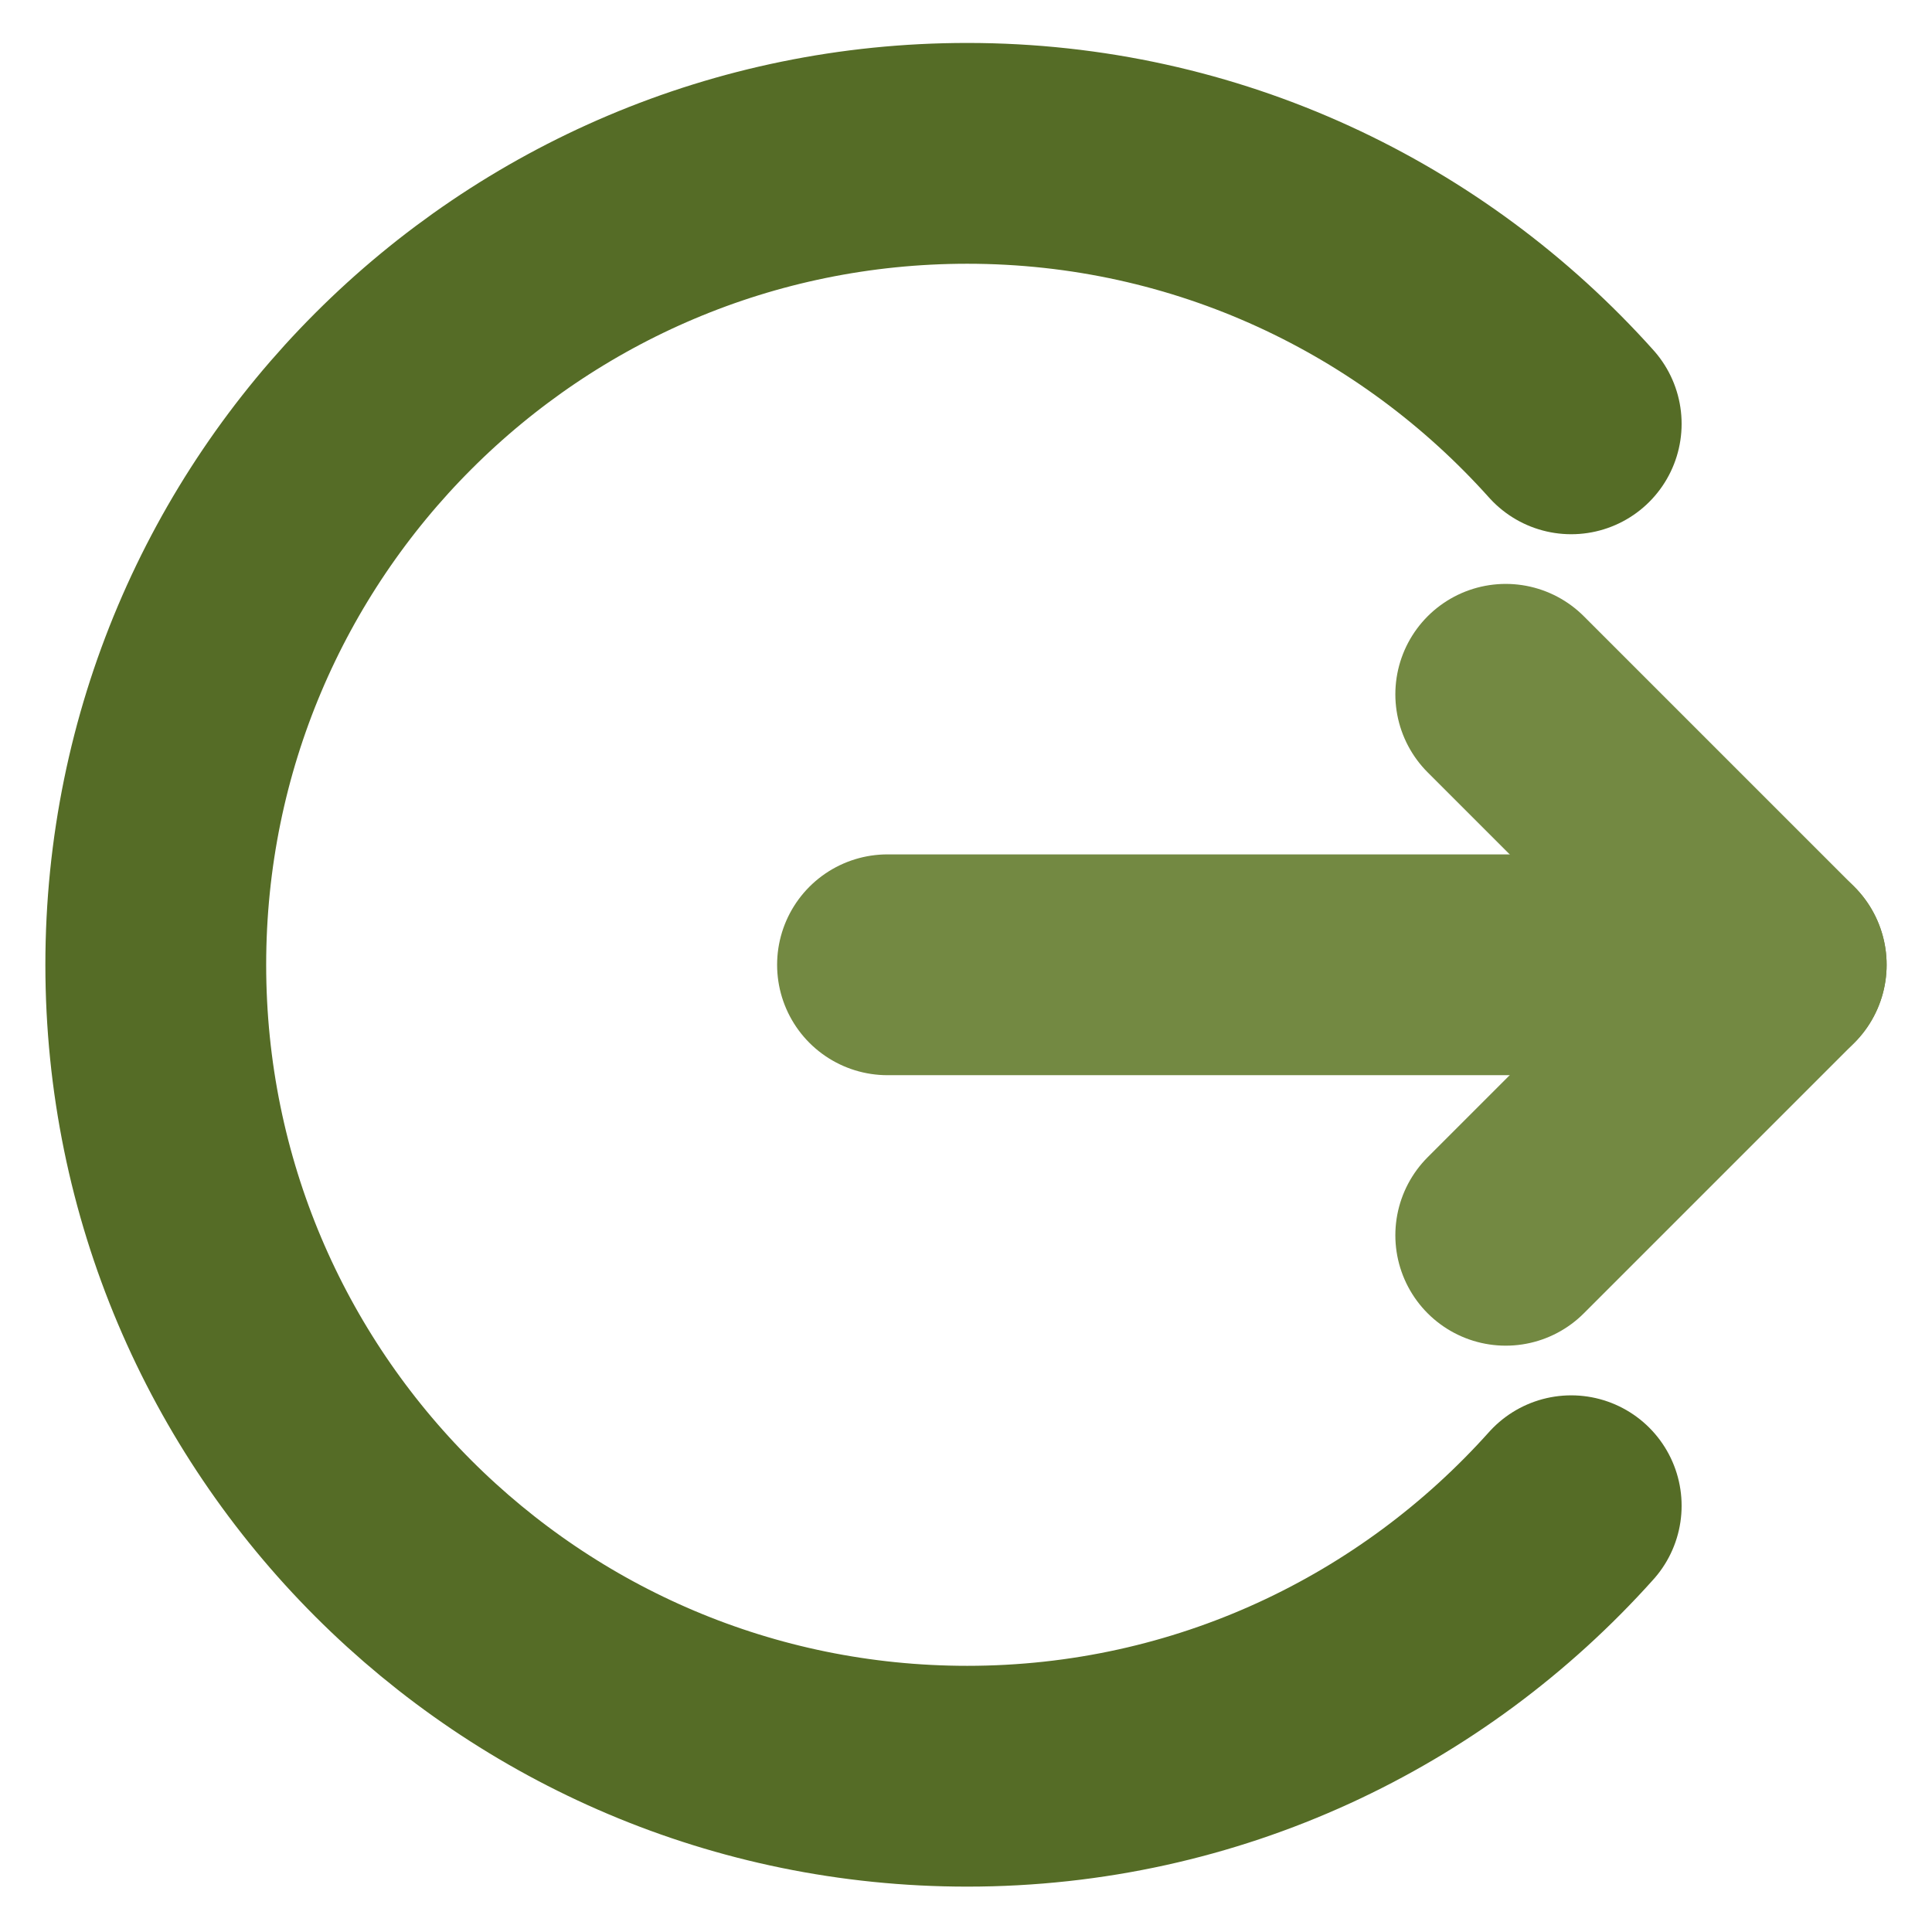<svg width="35" height="35" viewBox="0 0 35 35" fill="none" xmlns="http://www.w3.org/2000/svg">
<g clip-path="url(#clip0_54_1858)">
<path d="M16.078 17.478H32.178" stroke="#738942" stroke-width="4" stroke-miterlimit="10" stroke-linecap="round" stroke-linejoin="round"/>
<path d="M27.278 12.578L32.178 17.478L27.278 22.378" stroke="#738942" stroke-width="4" stroke-miterlimit="10" stroke-linecap="round" stroke-linejoin="round"/>
<path d="M28.464 7.678C25.773 4.674 21.872 2.778 17.522 2.778C9.403 2.778 2.822 9.36 2.822 17.478C2.822 25.597 9.403 32.178 17.522 32.178C21.872 32.178 25.774 30.283 28.464 27.278" stroke="#556C26" stroke-width="4" stroke-miterlimit="10" stroke-linecap="round" stroke-linejoin="round"/>
</g>
<defs>
<clipPath id="clip0_54_1858">
<rect width="35" height="35" fill="white"/>
</clipPath>
</defs>
</svg>
